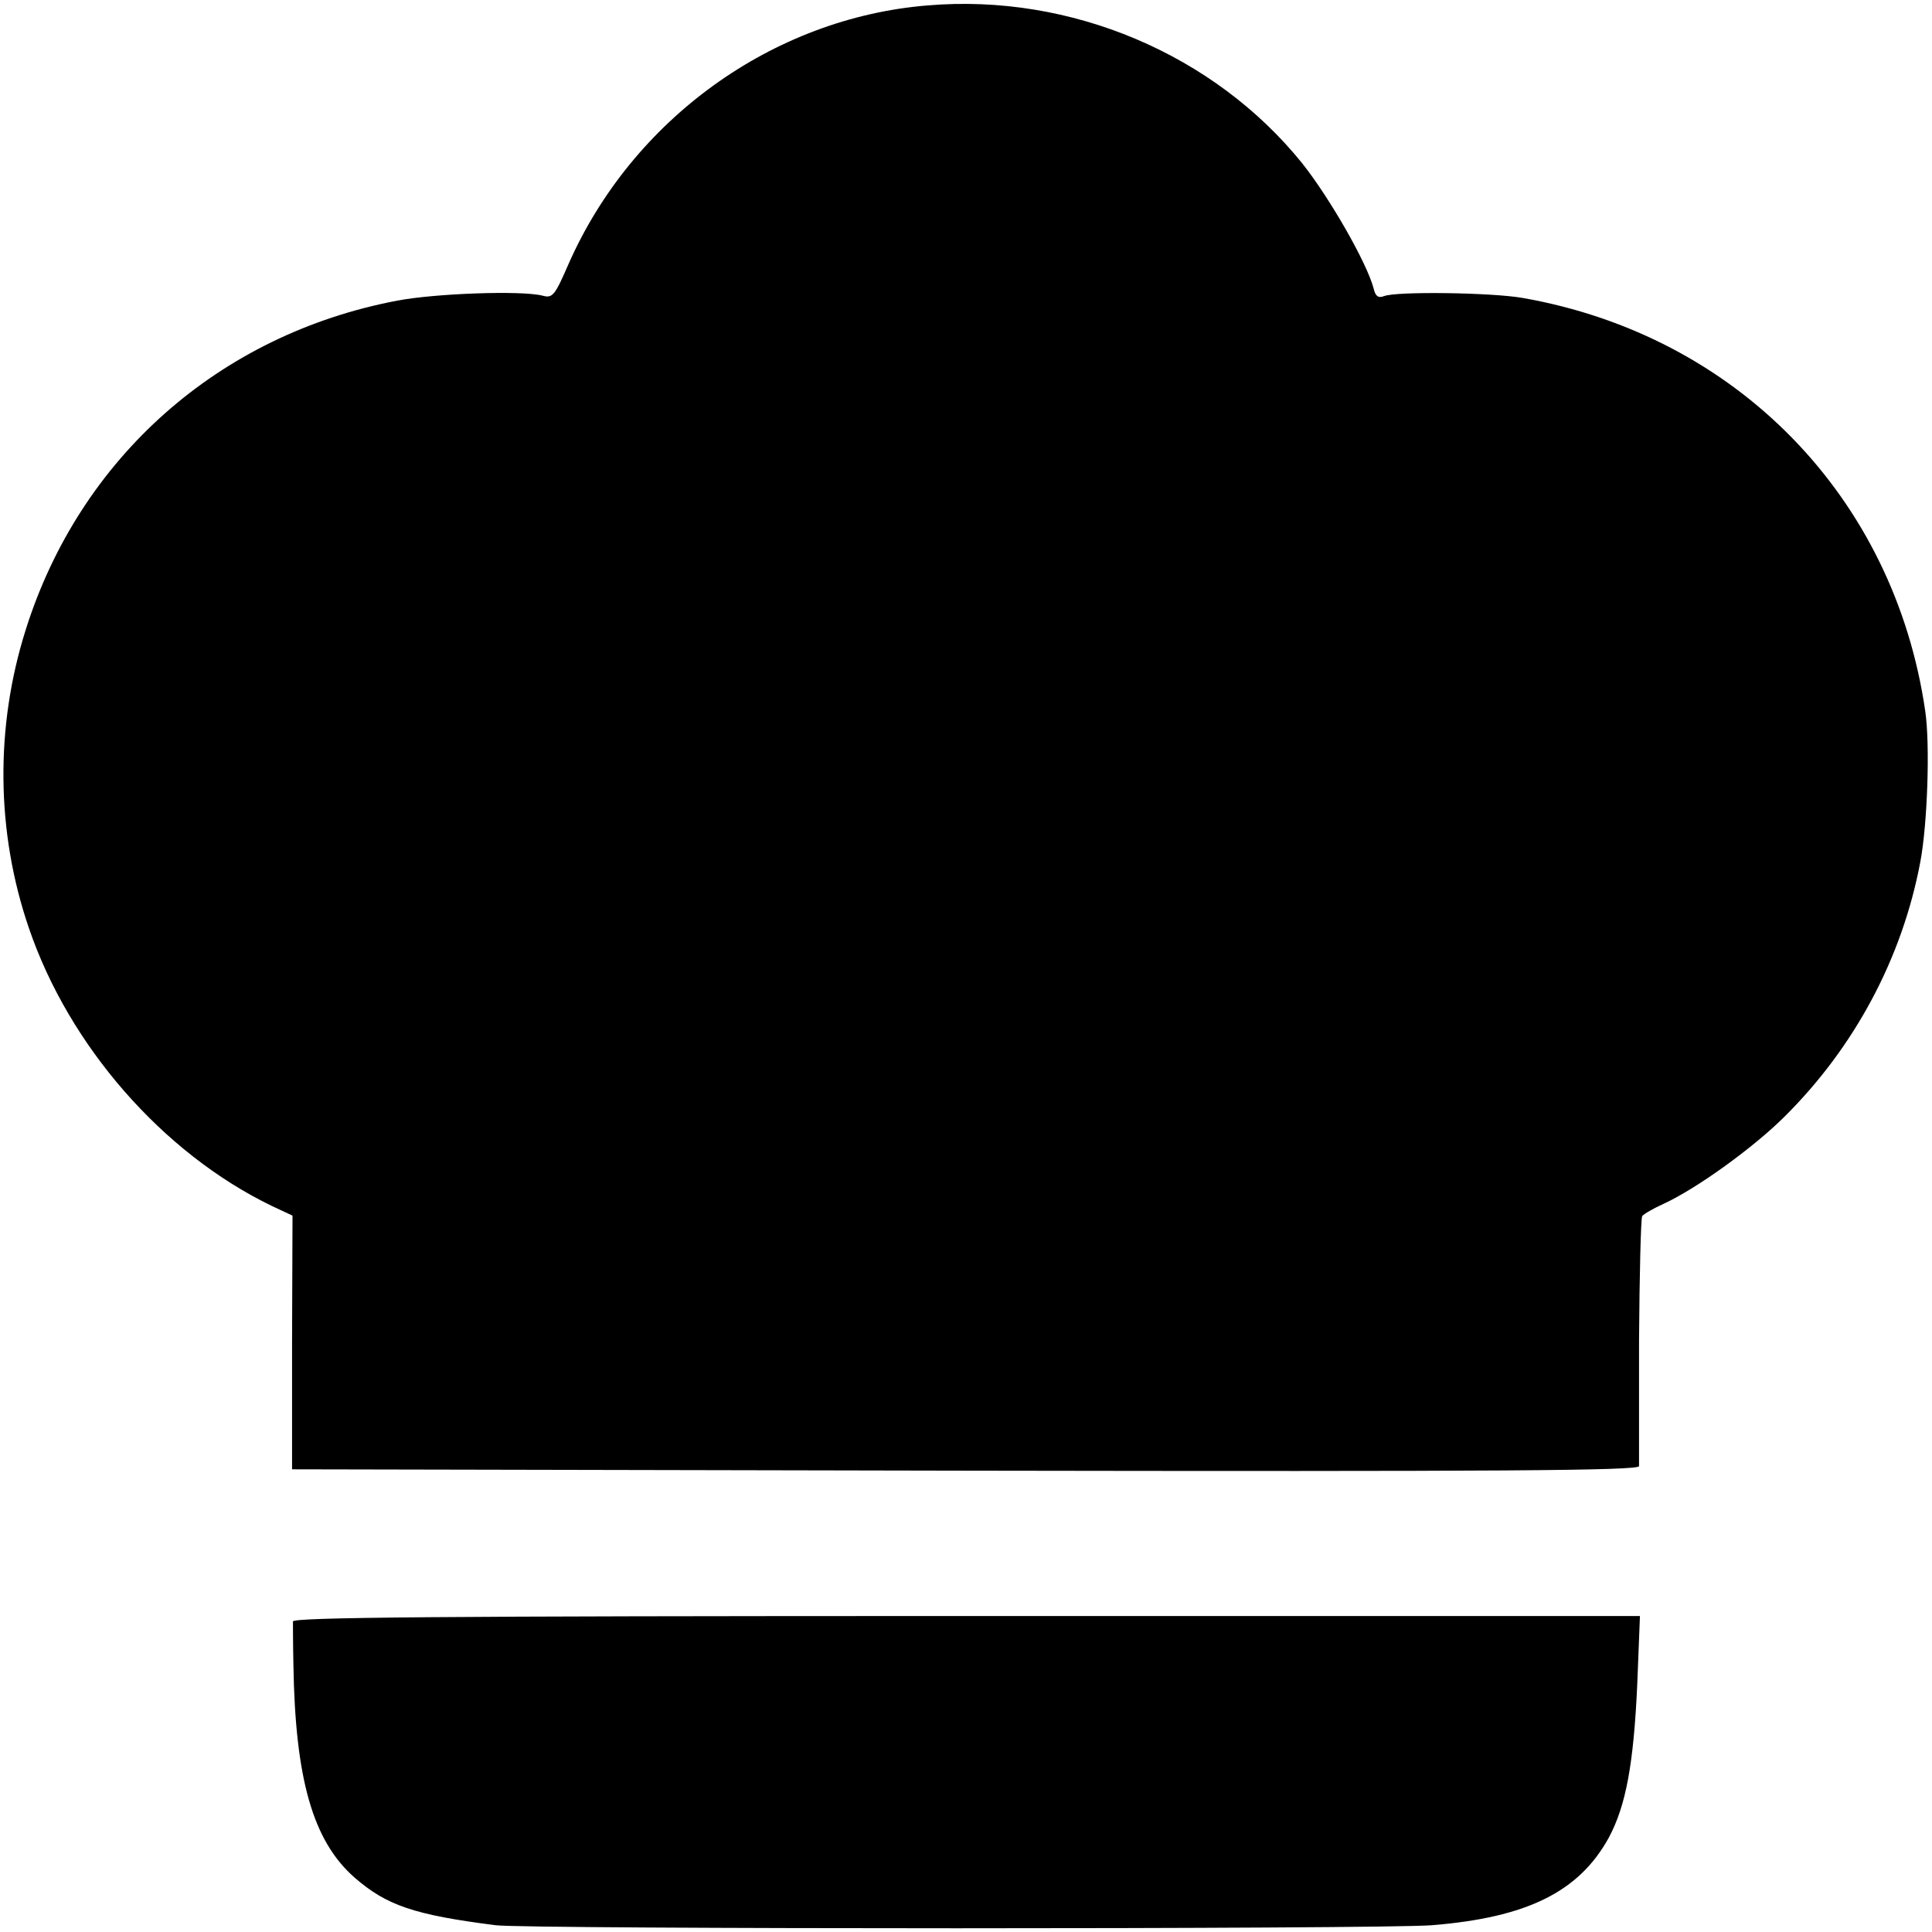 <?xml version="1.0" standalone="no"?>
<!DOCTYPE svg PUBLIC "-//W3C//DTD SVG 20010904//EN"
 "http://www.w3.org/TR/2001/REC-SVG-20010904/DTD/svg10.dtd">
<svg version="1.0" xmlns="http://www.w3.org/2000/svg"
 width="428pt" height="428pt" viewBox="0 0 428 428"
 preserveAspectRatio="xMidYMid meet">
<g transform="translate(0,428) scale(0.1,-0.1)"
fill="#000000" stroke="none">
<path d="M2055 4268 c-344 -28 -655 -253 -796 -574 -30 -69 -35 -75 -57 -69
-47 12 -238 5 -322 -11 -395 -75 -703 -348 -823 -729 -68 -215 -66 -448 7
-661 89 -261 296 -498 537 -615 l47 -22 -1 -281 0 -281 1491 -3 c1190 -2 1492
0 1493 10 0 7 0 133 0 279 1 146 4 270 7 275 4 5 25 17 47 27 74 34 200 125
269 194 155 154 260 351 300 563 16 84 22 261 11 335 -69 474 -418 832 -892
915 -68 12 -279 15 -307 4 -13 -5 -19 0 -23 17 -15 57 -97 200 -158 277 -195
242 -513 377 -830 350z"/>
<path d="M649 688 c0 -7 0 -50 1 -96 4 -253 43 -390 135 -471 71 -62 132 -83
313 -106 68 -9 1964 -9 2074 0 211 17 326 74 392 194 38 71 55 163 63 339 l6
152 -1491 0 c-1187 0 -1492 -3 -1493 -12z"/>
</g>
</svg>
